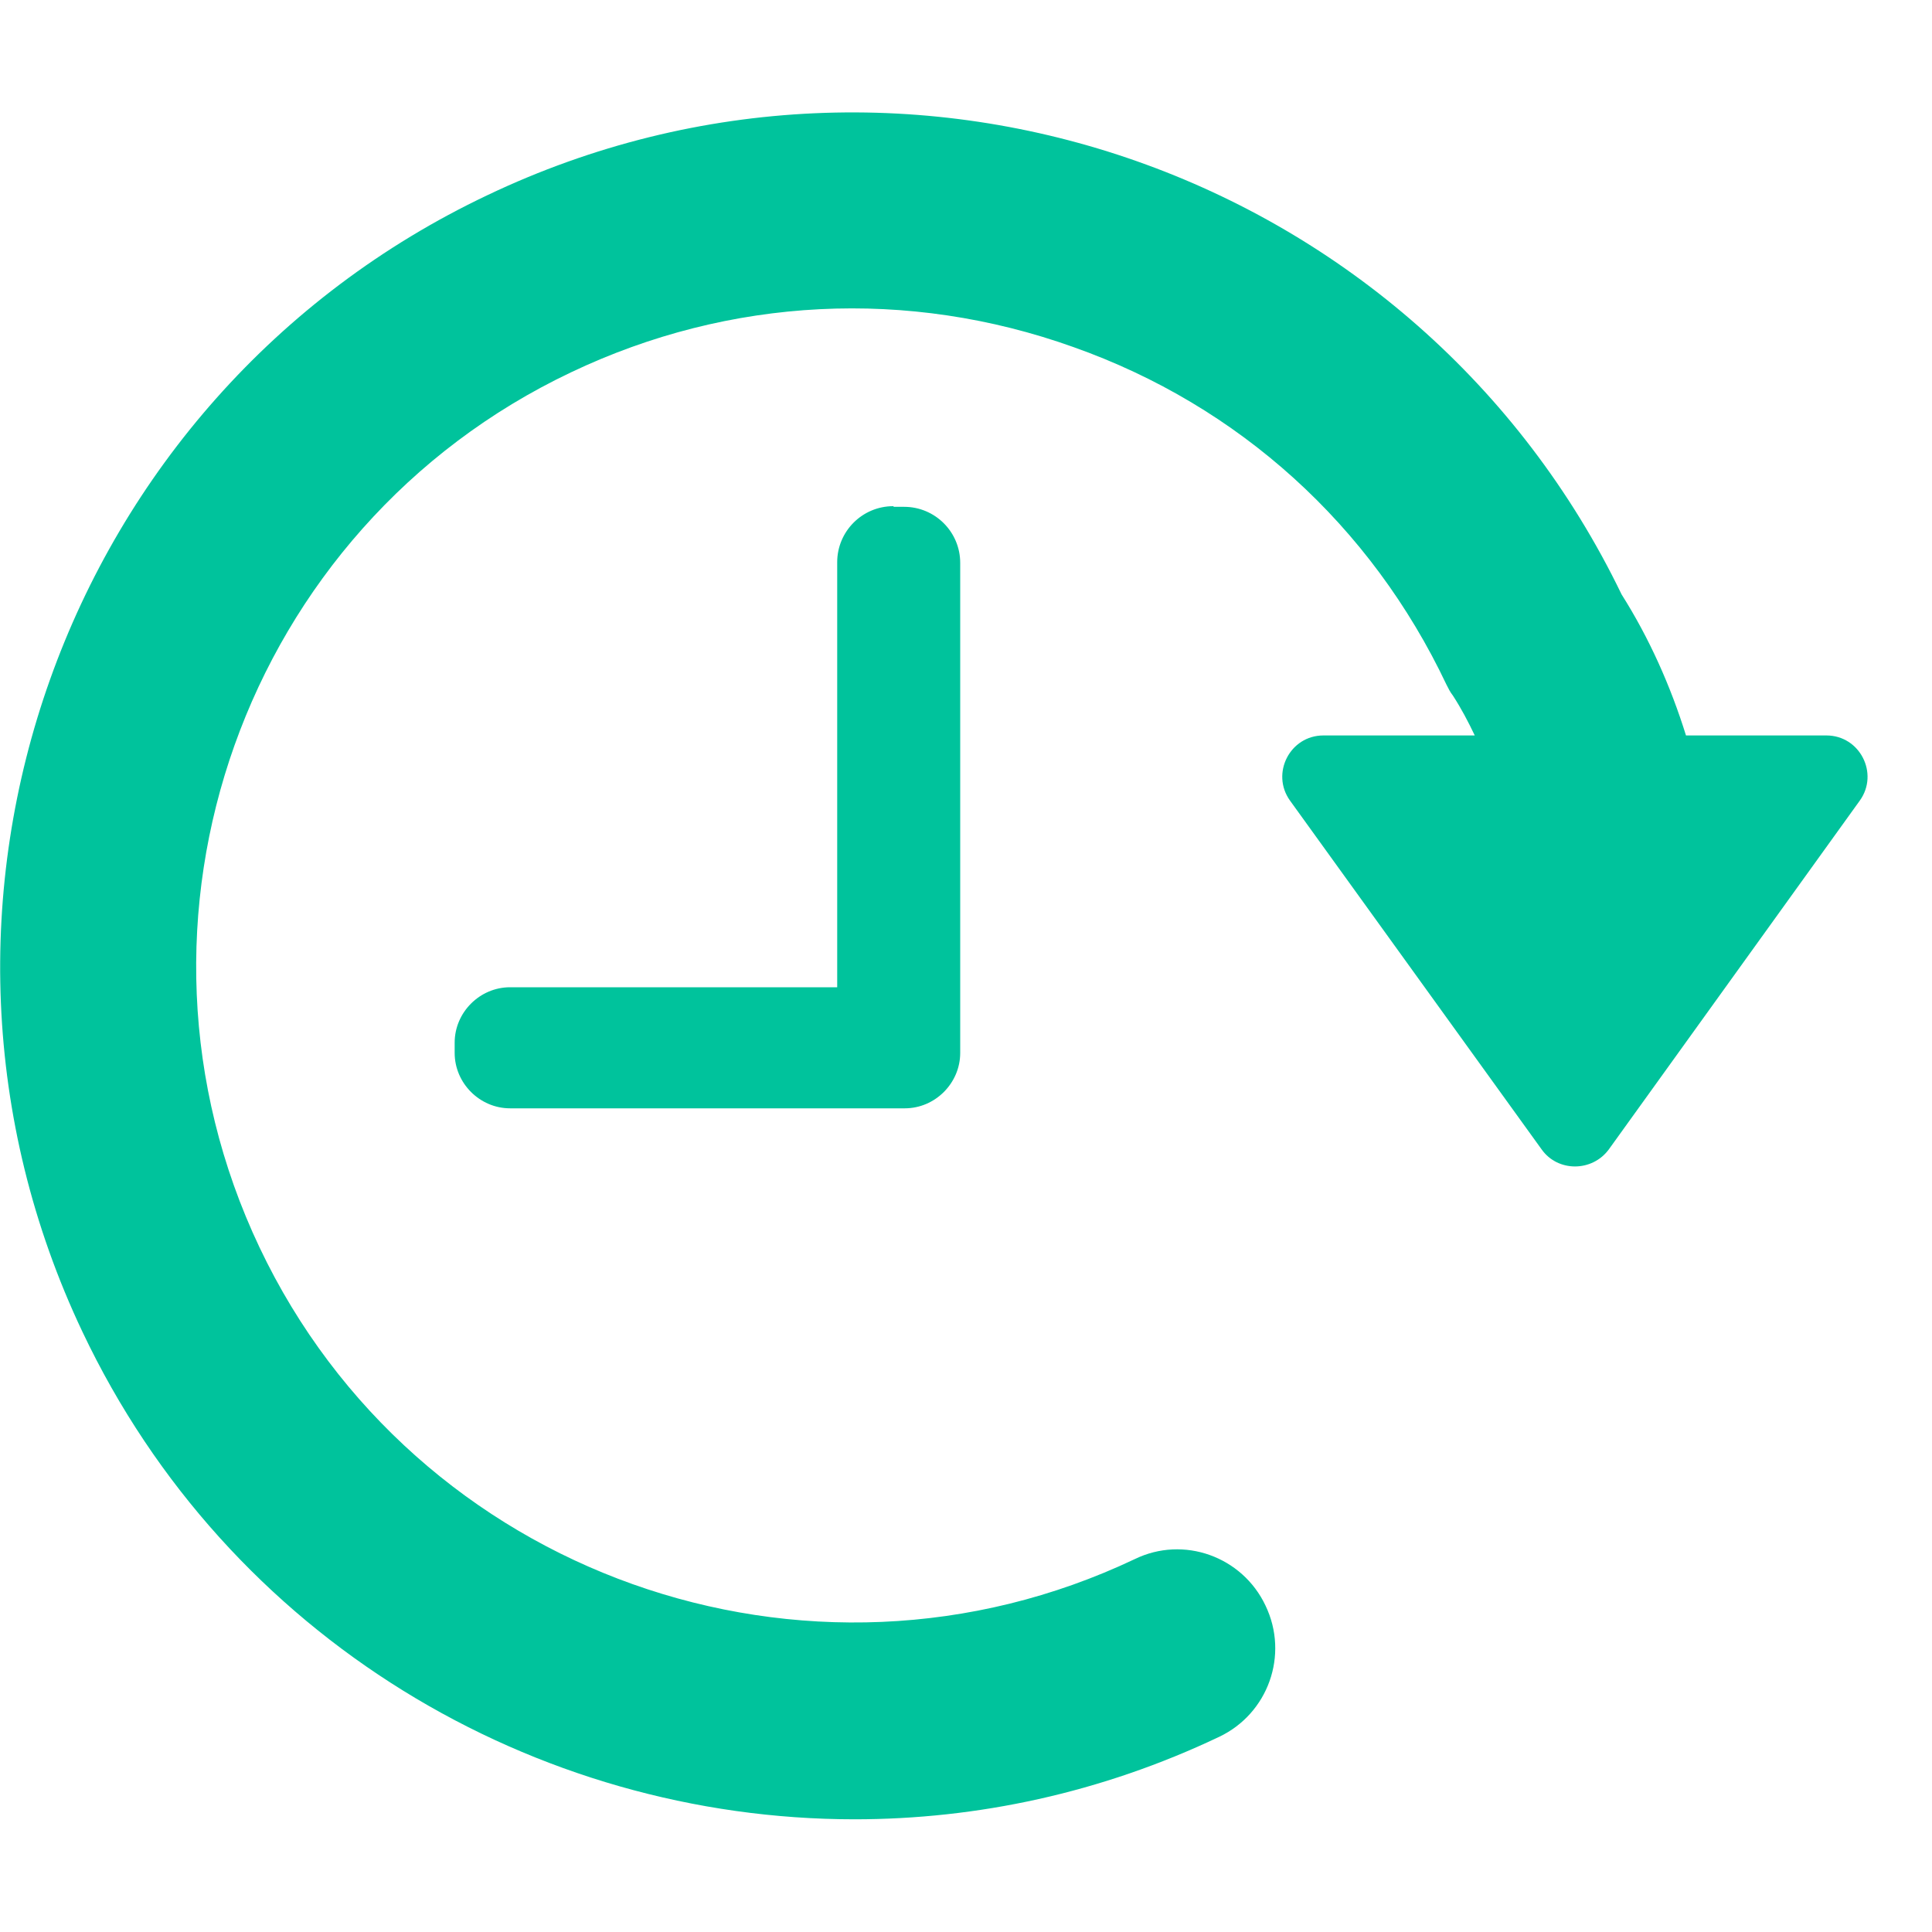 <?xml version="1.0" encoding="UTF-8"?><svg xmlns="http://www.w3.org/2000/svg" viewBox="0 0 30 30"><defs><style>.d{fill:none;}.e{fill:#00c39c;fill-rule:evenodd;}</style></defs><g id="a"/><g id="b"><g id="c"><rect class="d" width="30" height="30"/><g><path class="e" d="M13.87,7.86c-.48,0-.87,.39-.87,.87v6.6H7.92c-.47,0-.86,.39-.86,.86v.16c0,.47,.39,.86,.86,.86h6.13c.47,0,.86-.39,.86-.86h0v-7.61c0-.48-.39-.87-.87-.87h-.16Z"/><path class="e" d="M28.36,11.42h-2.18c-.24-.77-.57-1.51-1-2.19C22.02,2.69,14.14-.1,7.57,3.03,.97,6.16-1.85,14.08,1.28,20.68c2.26,4.77,7.03,7.57,11.99,7.57,1.9,0,3.83-.41,5.66-1.28,.76-.36,1.09-1.27,.72-2.04-.36-.76-1.27-1.09-2.03-.72-5.08,2.41-11.18,.24-13.59-4.84-2.41-5.08-.24-11.18,4.84-13.59,2.46-1.17,5.23-1.31,7.8-.39,2.57,.91,4.62,2.77,5.79,5.24,.03,.06,.06,.12,.1,.17,.13,.2,.24,.41,.34,.62h-2.35c-.52,0-.82,.59-.52,1.01l3.91,5.42c.25,.35,.78,.35,1.04,0l3.9-5.42c.3-.42,0-1.01-.52-1.01Z"/></g></g></g></svg>